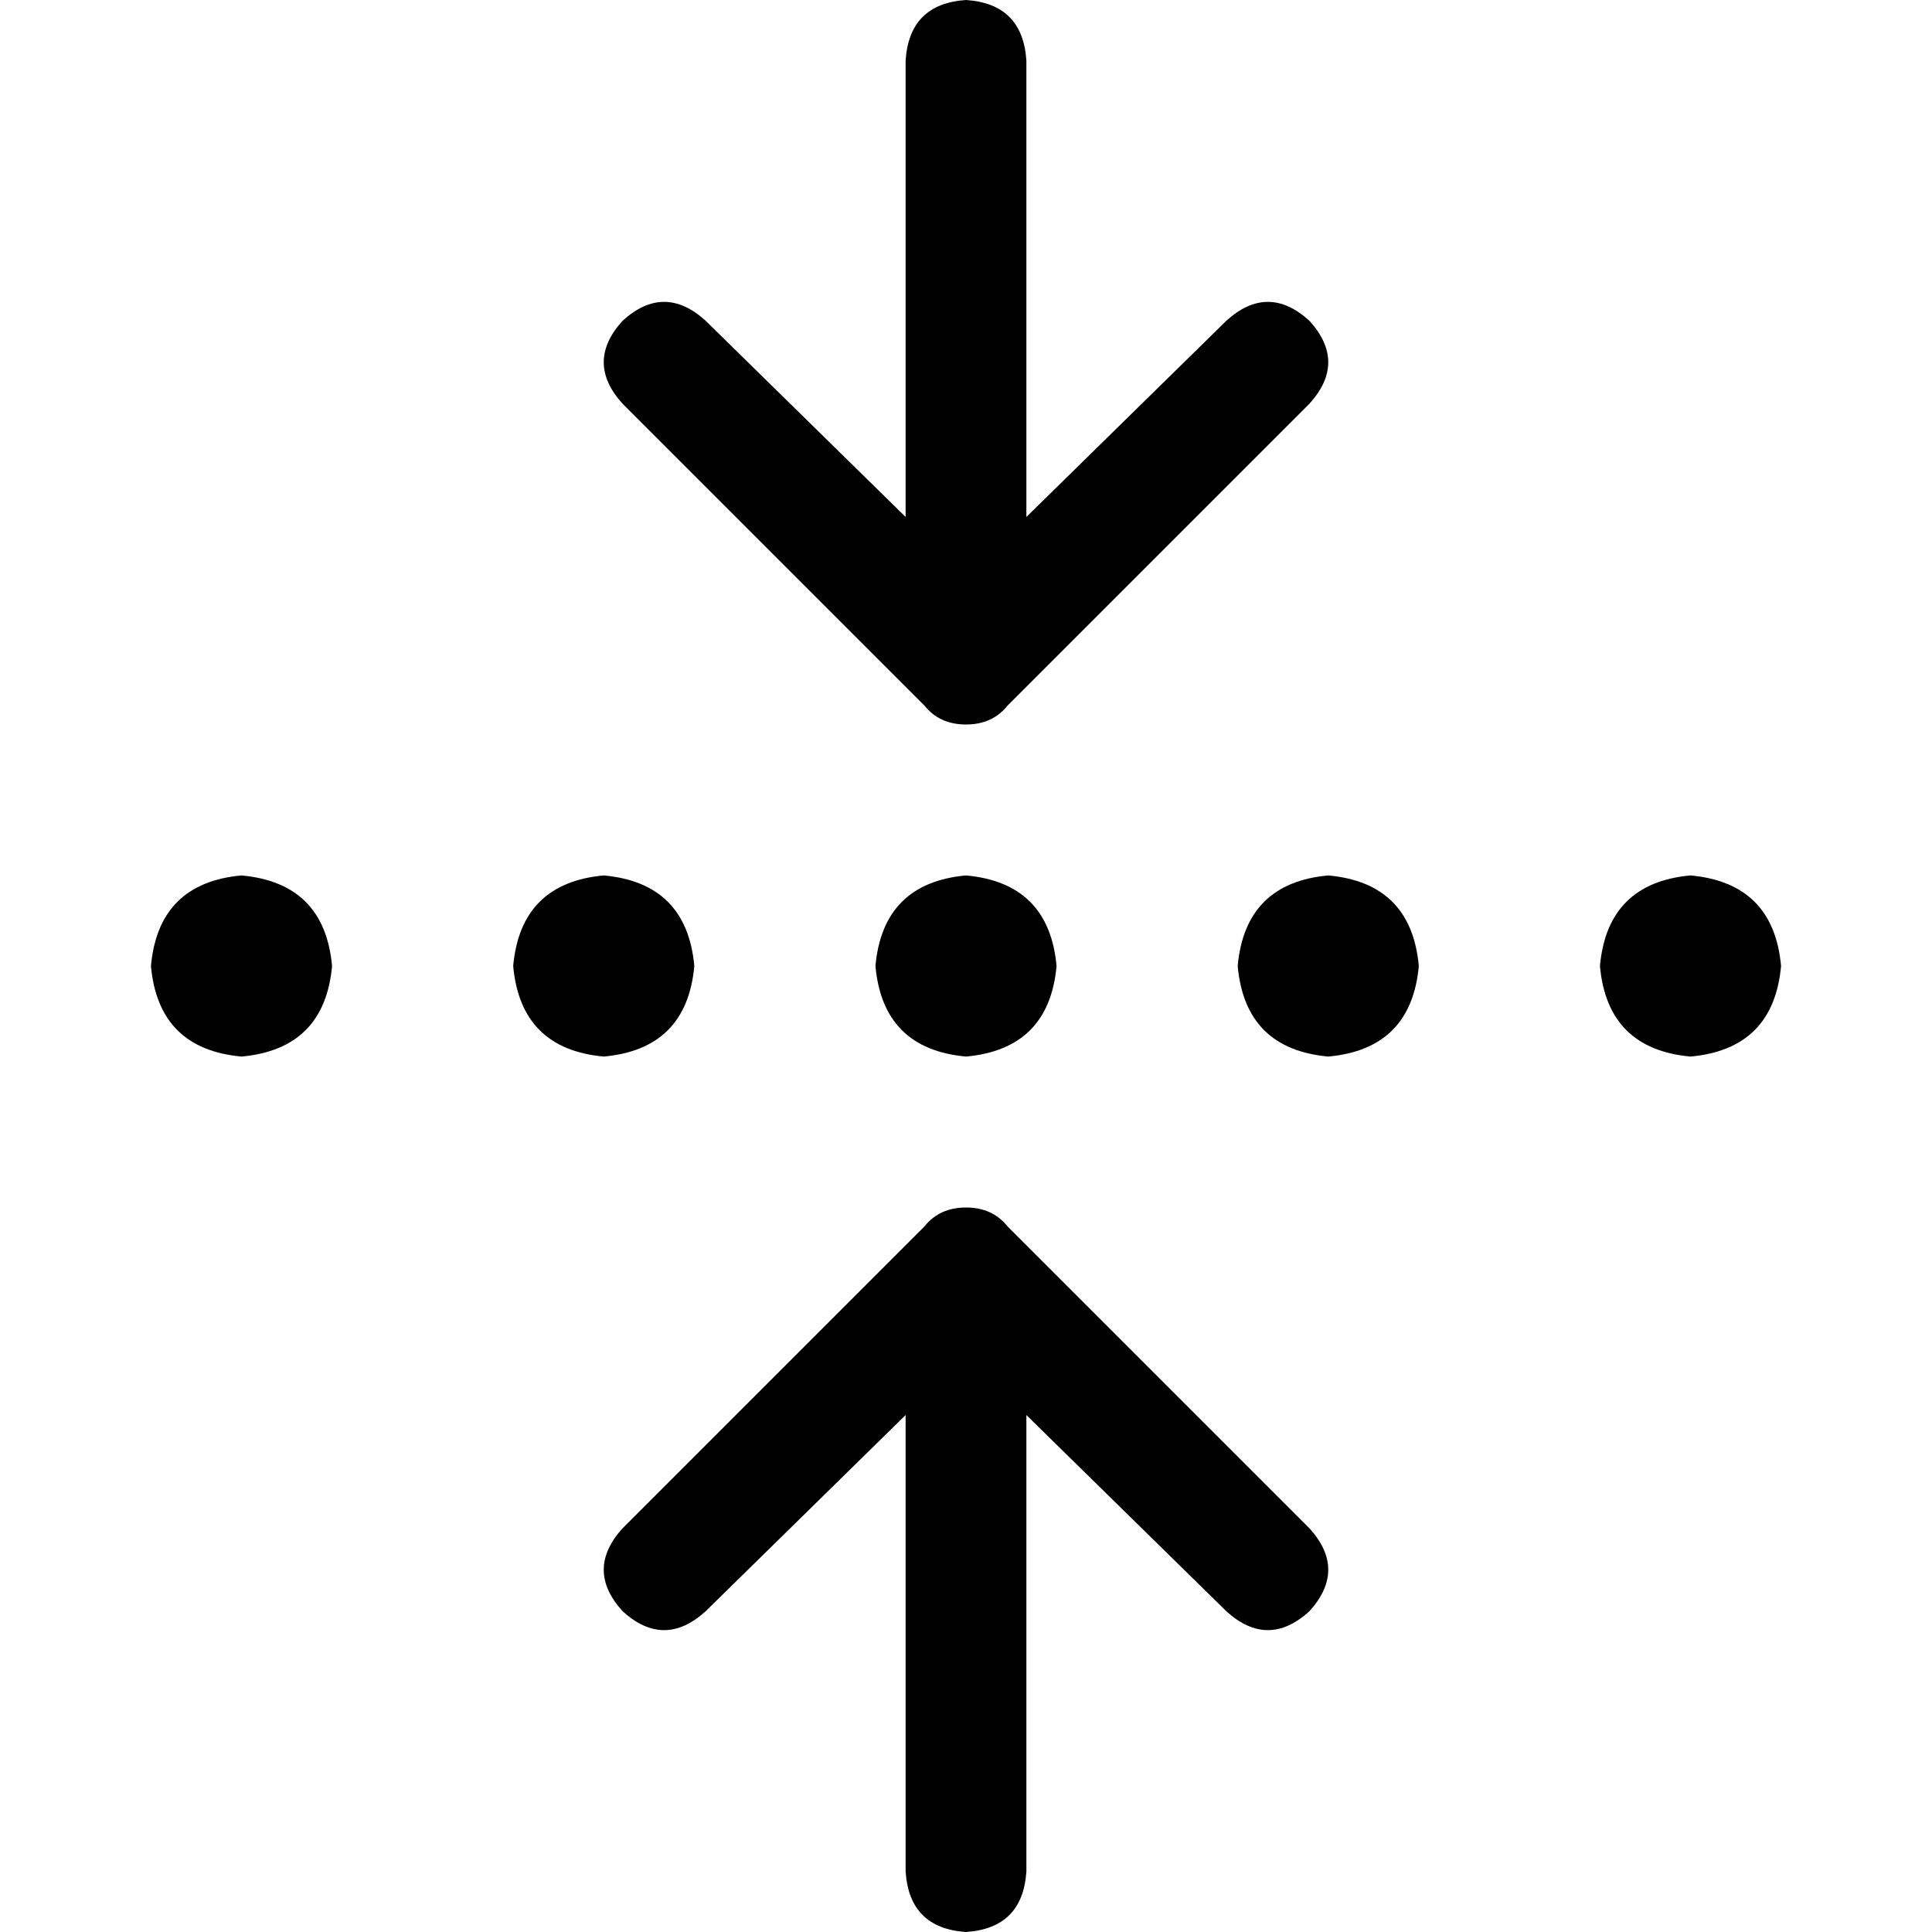 <svg xmlns="http://www.w3.org/2000/svg" viewBox="0 0 512 512">
  <path d="M 256 192 Q 249 192 245 187 L 165 107 L 165 107 Q 155 96 165 85 Q 176 75 187 85 L 240 137 L 240 137 L 240 16 L 240 16 Q 241 1 256 0 Q 271 1 272 16 L 272 137 L 272 137 L 325 85 L 325 85 Q 336 75 347 85 Q 357 96 347 107 L 267 187 L 267 187 Q 263 192 256 192 L 256 192 Z M 88 256 Q 86 278 64 280 Q 42 278 40 256 Q 42 234 64 232 Q 86 234 88 256 L 88 256 Z M 472 256 Q 470 278 448 280 Q 426 278 424 256 Q 426 234 448 232 Q 470 234 472 256 L 472 256 Z M 352 280 Q 330 278 328 256 Q 330 234 352 232 Q 374 234 376 256 Q 374 278 352 280 L 352 280 Z M 280 256 Q 278 278 256 280 Q 234 278 232 256 Q 234 234 256 232 Q 278 234 280 256 L 280 256 Z M 160 280 Q 138 278 136 256 Q 138 234 160 232 Q 182 234 184 256 Q 182 278 160 280 L 160 280 Z M 267 325 L 347 405 L 267 325 L 347 405 Q 357 416 347 427 Q 336 437 325 427 L 272 375 L 272 375 L 272 496 L 272 496 Q 271 511 256 512 Q 241 511 240 496 L 240 375 L 240 375 L 187 427 L 187 427 Q 176 437 165 427 Q 155 416 165 405 L 245 325 L 245 325 Q 249 320 256 320 Q 263 320 267 325 L 267 325 Z" />
</svg>